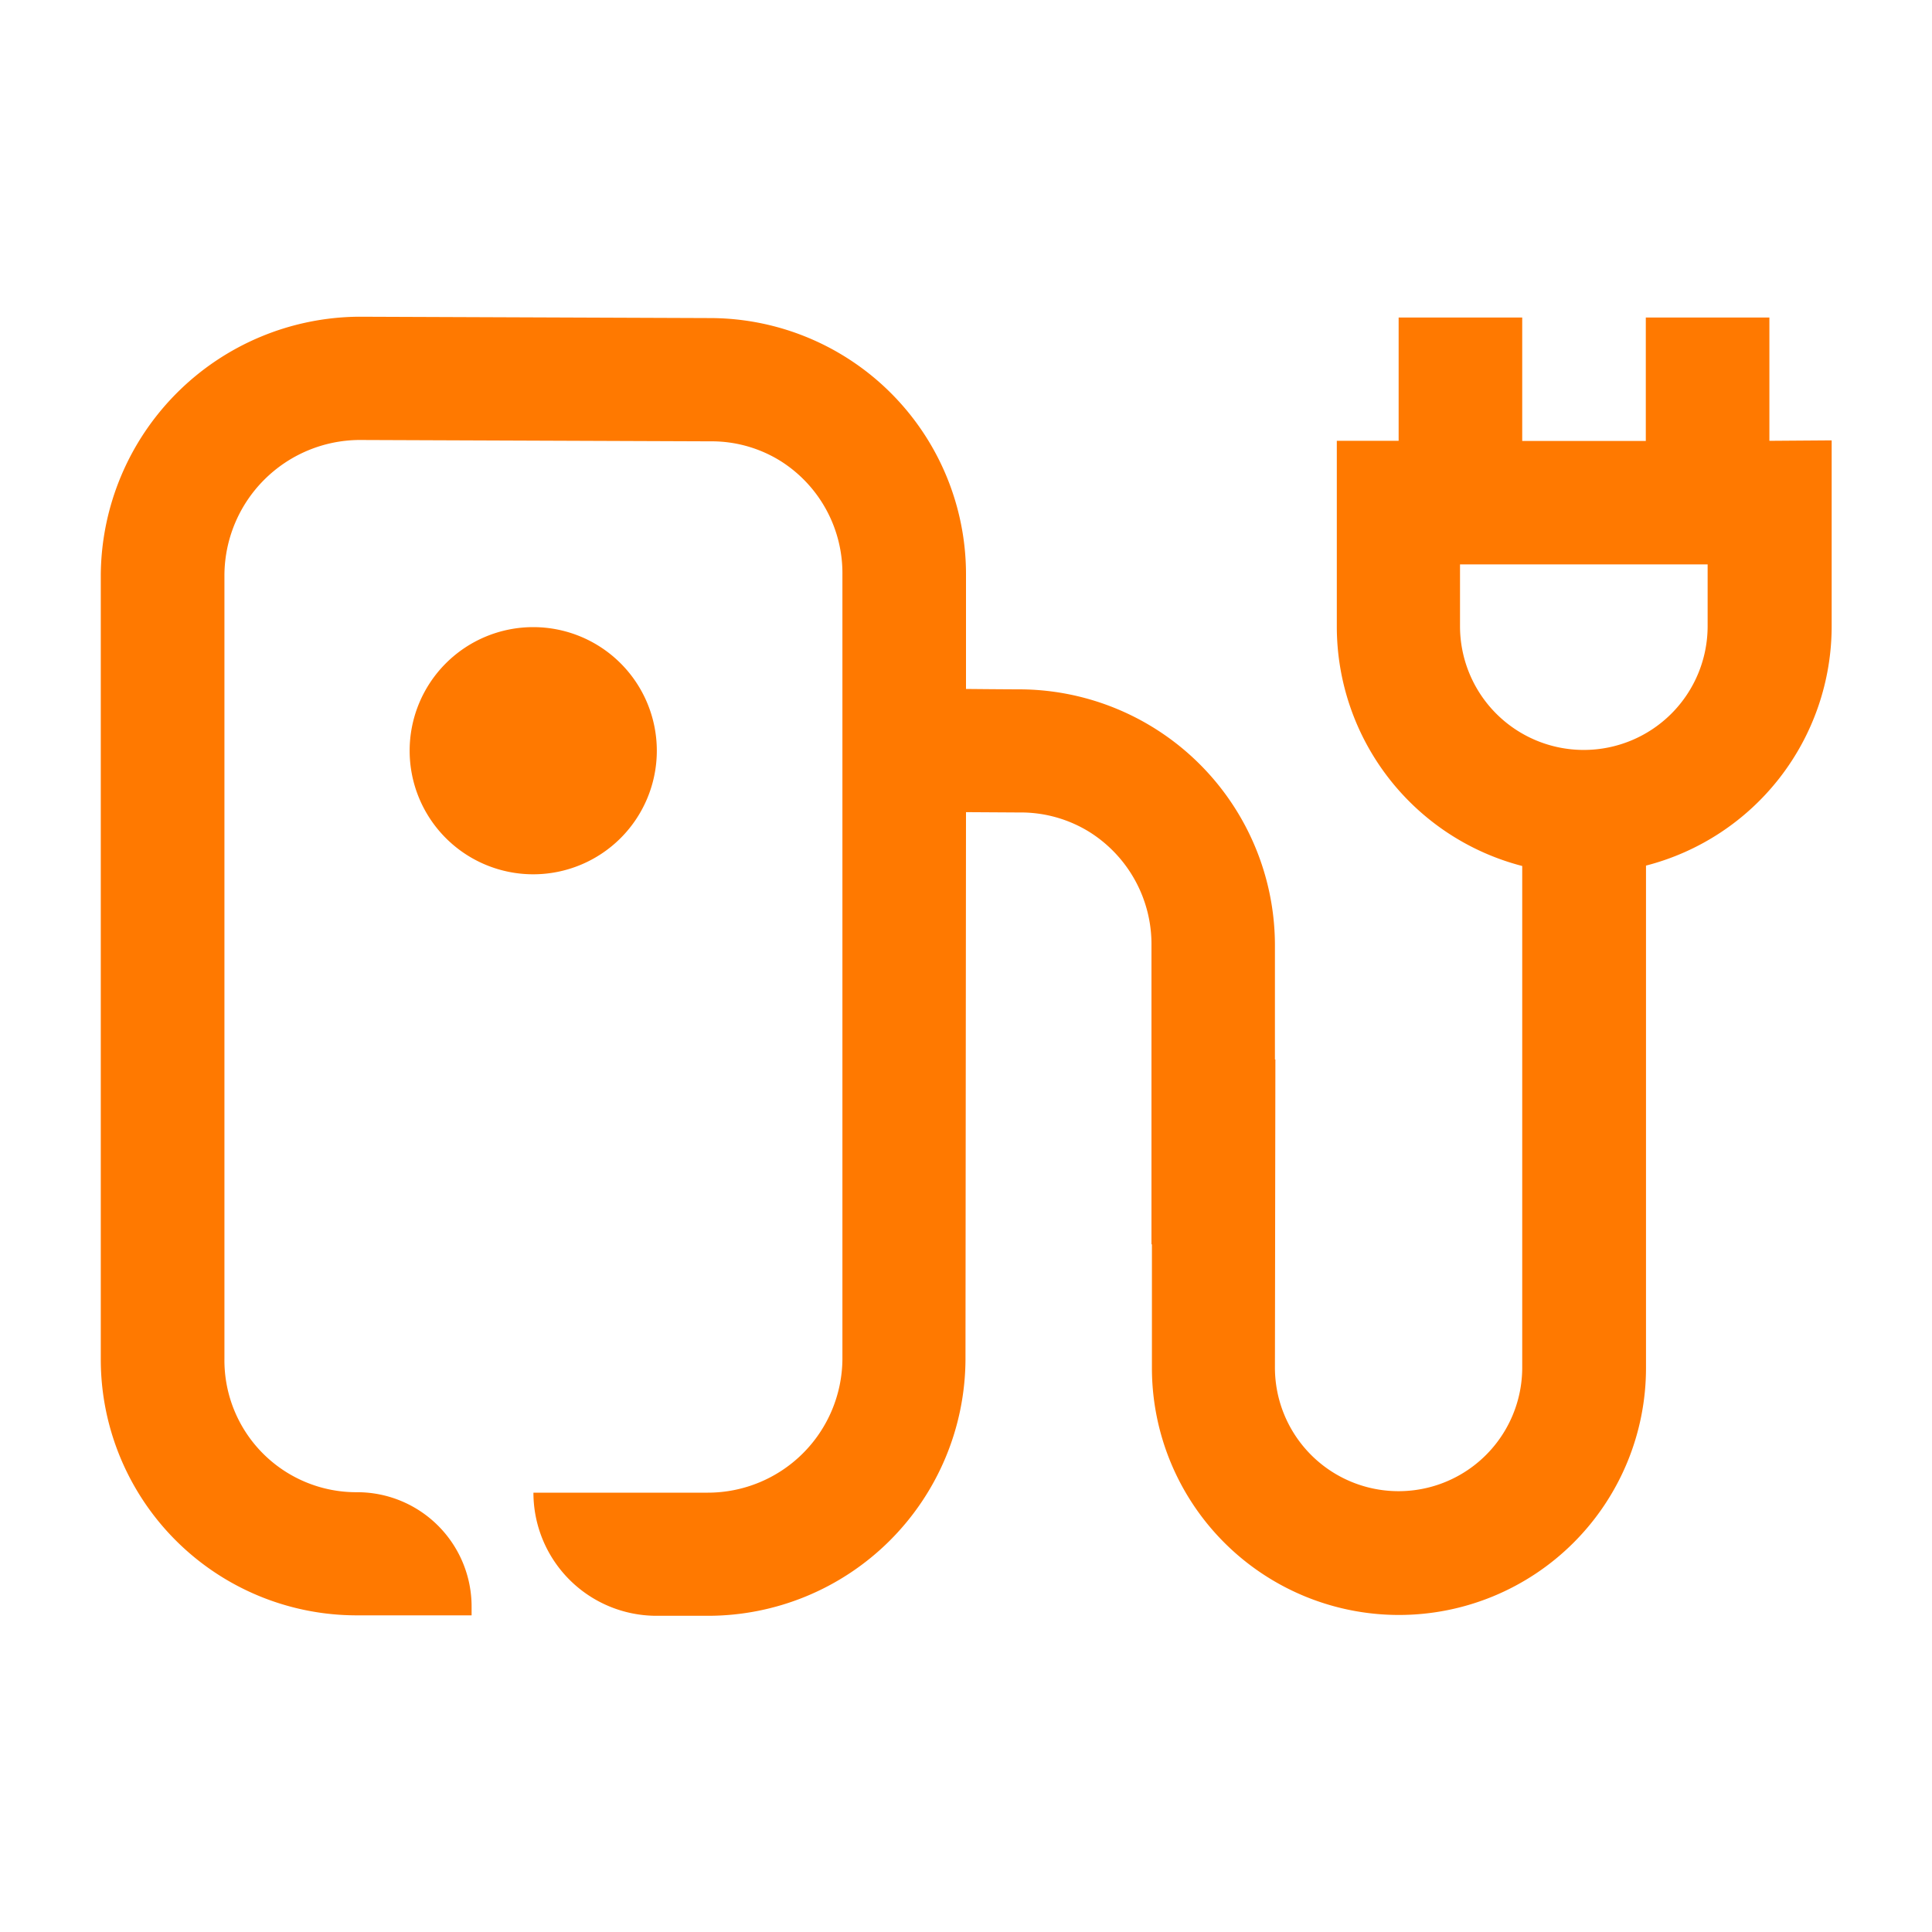 <svg xmlns="http://www.w3.org/2000/svg" xmlns:xlink="http://www.w3.org/1999/xlink" width="30" height="30" viewBox="0 0 30 30">
  <defs>
    <clipPath id="clip-path">
      <rect id="矩形_71924" data-name="矩形 71924" width="30" height="30" transform="translate(-779 214)" fill="#fff" stroke="#707070" stroke-width="1"/>
    </clipPath>
  </defs>
  <g id="蒙版组_28203" data-name="蒙版组 28203" transform="translate(779 -214)" clip-path="url(#clip-path)">
    <g id="组_29249" data-name="组 29249" transform="translate(-777.435 218.913)">
      <path id="路径_29940" data-name="路径 29940" d="M427.275,216.939a1.919,1.919,0,1,0-1.919,1.919,1.919,1.919,0,0,0,1.919-1.919" transform="translate(-418.641 -210.195)" fill="#ff7900"/>
      <path id="路径_29941" data-name="路径 29941" d="M441.014,208.568v-1.915h-1.919v1.917h-1.919v-1.917h-1.919v1.915h-.96v2.884a3.84,3.84,0,0,0,2.879,3.718l0,7.788a1.92,1.92,0,1,1-3.84,0l.007-4.783h-.007v-1.754a3.978,3.978,0,0,0-3.973-3.994s-.21,0-.824-.006l0-1.765a3.979,3.979,0,0,0-3.974-3.994l-5.451-.021a4.038,4.038,0,0,0-4.01,4.005v12.174a3.974,3.974,0,0,0,3.978,3.986h.011l1.769,0v-.136a1.776,1.776,0,0,0-1.773-1.776,2.048,2.048,0,0,1-2.065-2.074V210.645a2.109,2.109,0,0,1,2.093-2.09l5.446.021h.007a2.025,2.025,0,0,1,1.09.306,2.059,2.059,0,0,1,.96,1.765v12.18a2.09,2.09,0,0,1-2.09,2.074l-2.708,0a1.912,1.912,0,0,0,1.909,1.912h.8a4,4,0,0,0,4-3.979l.008-8.5.824.005h.006a2.022,2.022,0,0,1,1.09.305,2.058,2.058,0,0,1,.96,1.765v4.636h.007v1.919a3.836,3.836,0,1,0,7.672,0l0-7.8a3.84,3.84,0,0,0,2.883-3.719v-2.884Zm-2.882,4.8h0a1.922,1.922,0,0,1-1.922-1.922v-.959h3.845v.959a1.923,1.923,0,0,1-1.922,1.922" transform="translate(-415.104 -206.636)" fill="#ff7900"/>
    </g>
  </g>
</svg>
